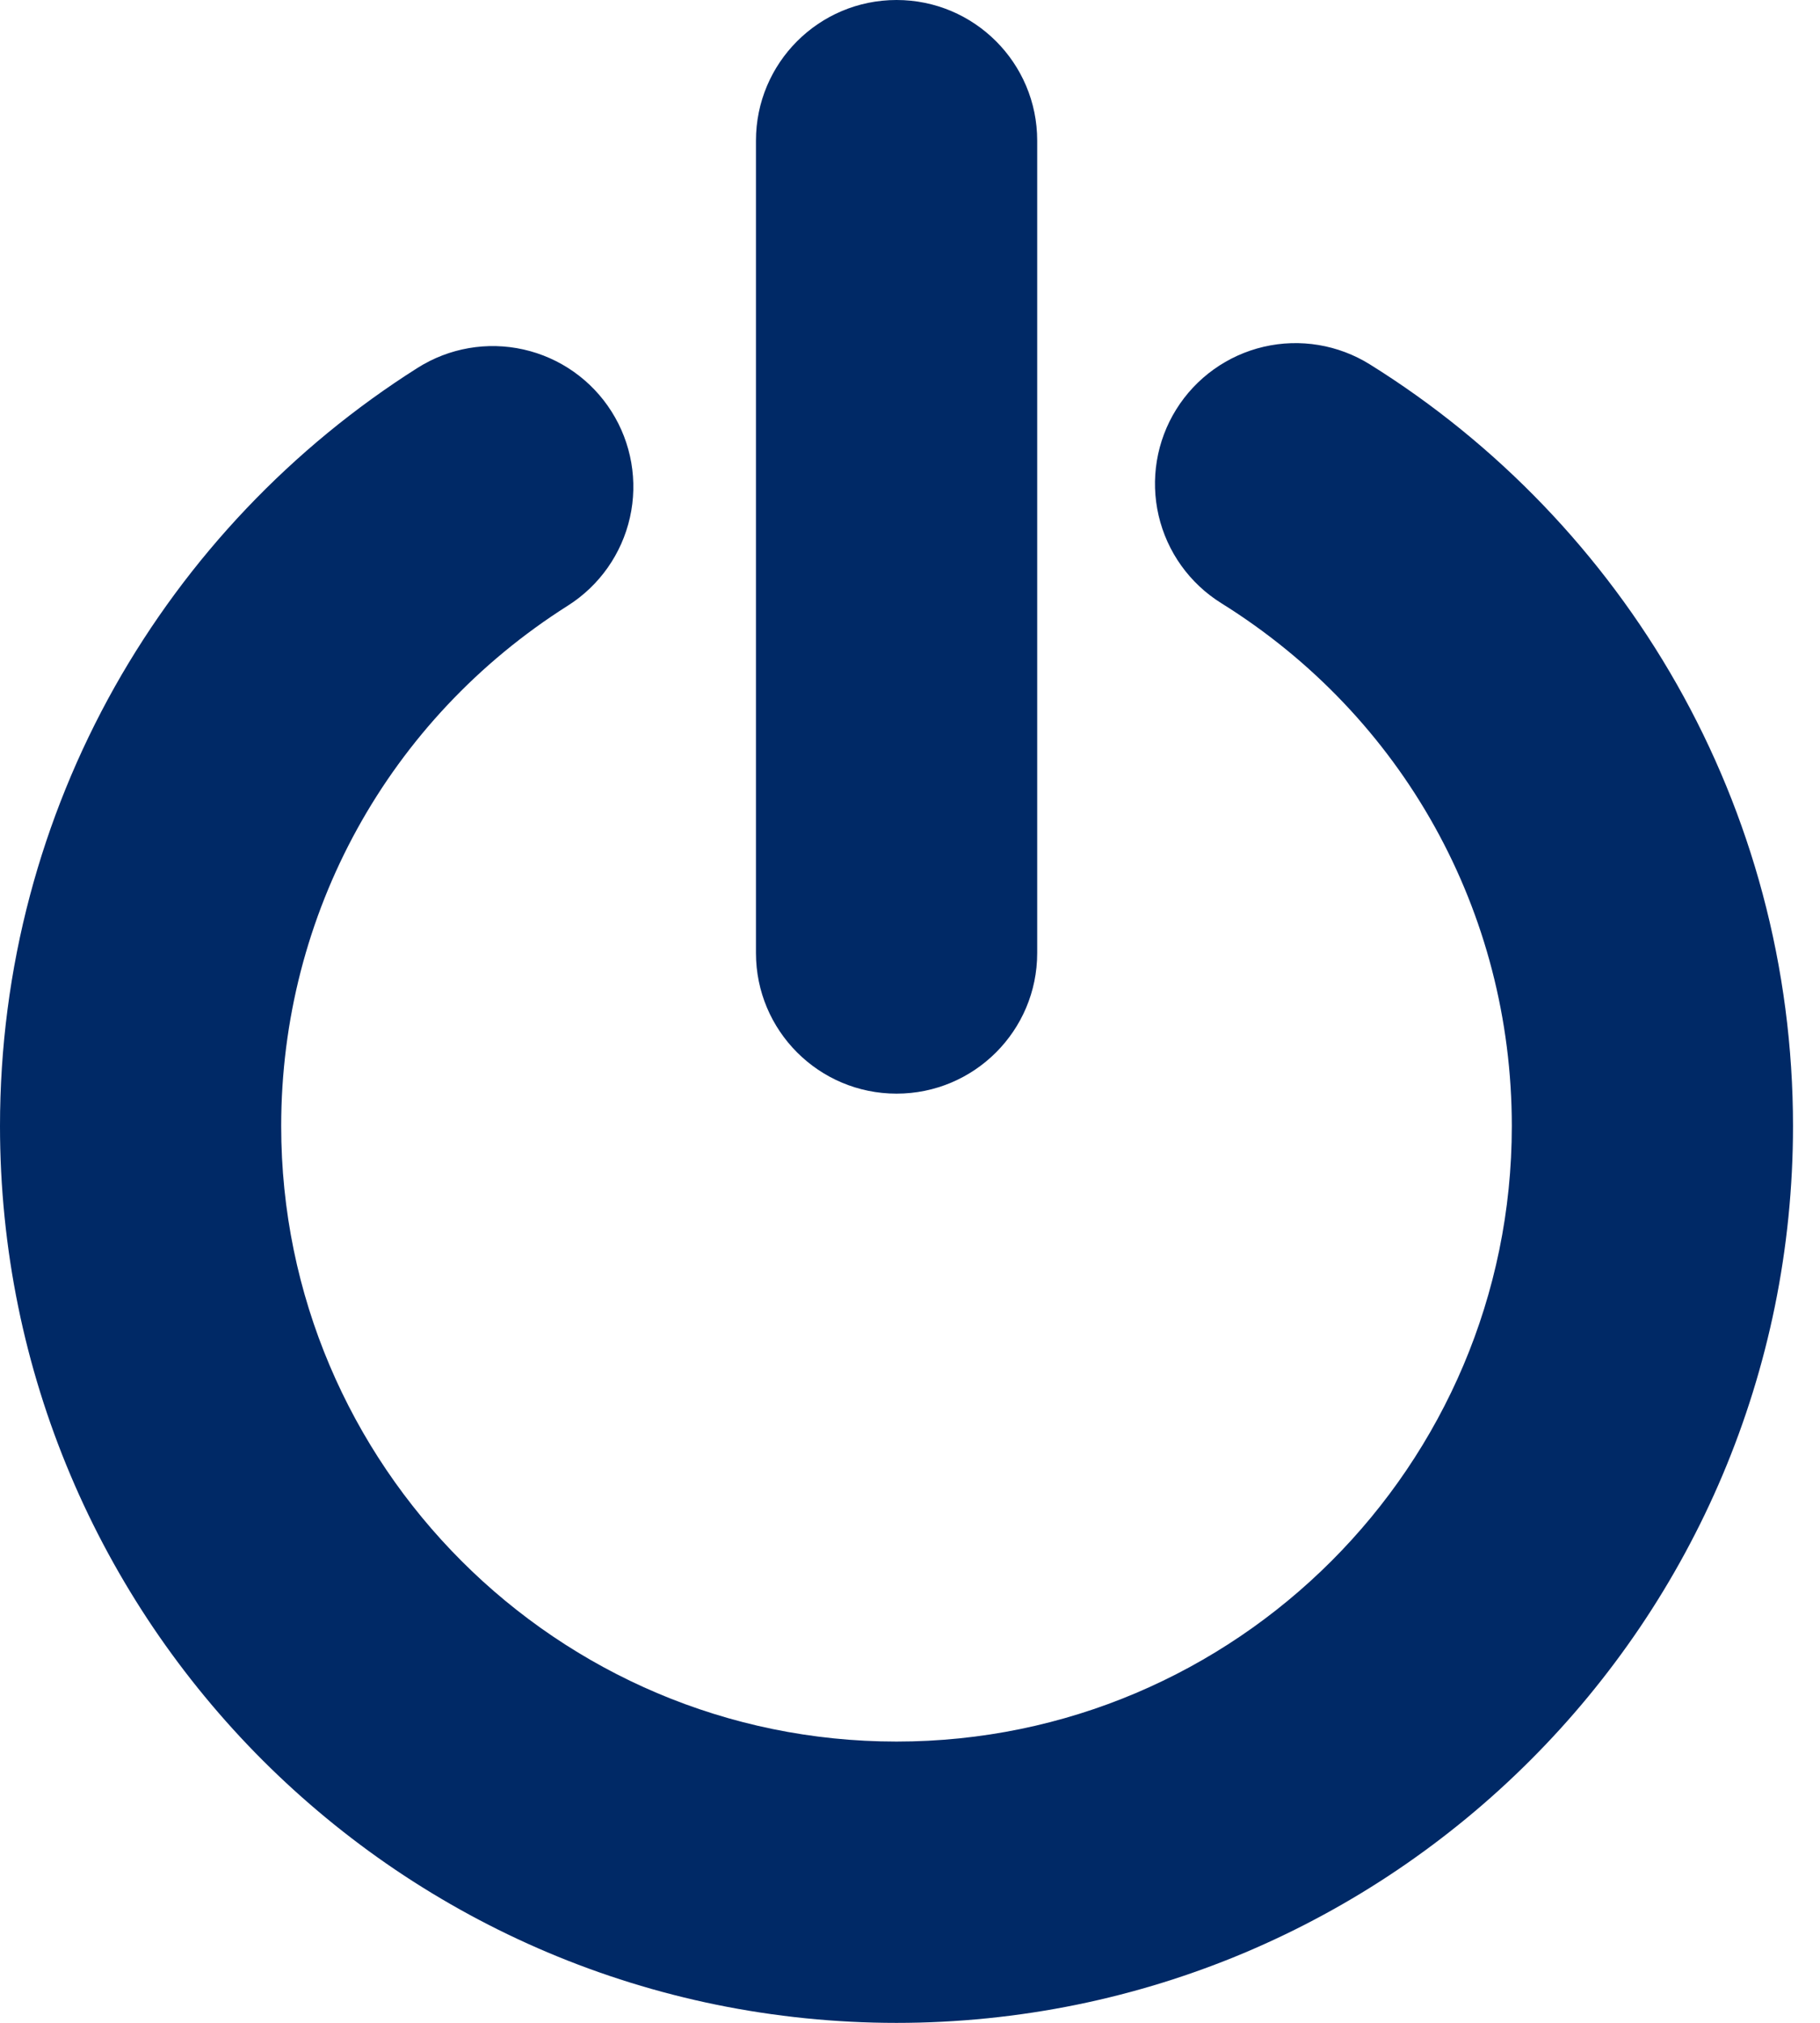 <svg width="36" height="40" viewBox="0 0 36 40" fill="none" xmlns="http://www.w3.org/2000/svg">
<path d="M17.733 40.001C16.532 40.001 15.33 39.879 14.162 39.64C13.022 39.407 11.901 39.059 10.83 38.606C9.778 38.161 8.765 37.611 7.816 36.97C6.878 36.336 5.996 35.608 5.194 34.807C4.392 34.005 3.664 33.122 3.03 32.184C2.39 31.236 1.839 30.222 1.395 29.171C0.941 28.099 0.593 26.978 0.36 25.838C0.121 24.67 0 23.469 0 22.267C0 20.722 0.199 19.187 0.593 17.706C0.975 16.268 1.539 14.88 2.27 13.58C2.989 12.304 3.865 11.118 4.876 10.054C5.885 8.992 7.023 8.057 8.259 7.275C8.882 6.88 9.637 6.749 10.356 6.911C11.076 7.073 11.702 7.514 12.096 8.137C12.491 8.76 12.622 9.515 12.46 10.234C12.298 10.954 11.857 11.58 11.234 11.975C7.683 14.223 5.562 18.071 5.562 22.267C5.562 28.978 11.022 34.438 17.733 34.438C24.444 34.438 29.904 28.978 29.904 22.267C29.904 18.034 27.756 14.169 24.157 11.927C23.531 11.537 23.085 10.914 22.918 10.196C22.751 9.478 22.876 8.722 23.266 8.096C23.656 7.47 24.279 7.024 24.997 6.857C25.716 6.69 26.471 6.816 27.097 7.206C29.607 8.769 31.705 10.954 33.164 13.524C33.905 14.829 34.478 16.226 34.865 17.674C35.264 19.165 35.466 20.711 35.466 22.267C35.466 23.468 35.345 24.67 35.106 25.838C34.873 26.978 34.525 28.099 34.072 29.17C33.627 30.222 33.077 31.236 32.436 32.184C31.802 33.122 31.074 34.005 30.272 34.806C29.471 35.608 28.588 36.336 27.65 36.97C26.702 37.611 25.688 38.161 24.637 38.606C23.565 39.059 22.444 39.407 21.304 39.64C20.136 39.879 18.935 40.001 17.733 40.001Z" fill="#002966"/>
<path d="M17.734 21.626C16.198 21.626 14.953 20.381 14.953 18.845V2.781C14.953 1.245 16.198 0 17.734 0C19.27 0 20.516 1.245 20.516 2.781V18.845C20.516 20.381 19.27 21.626 17.734 21.626Z" fill="#002966"/>
</svg>
